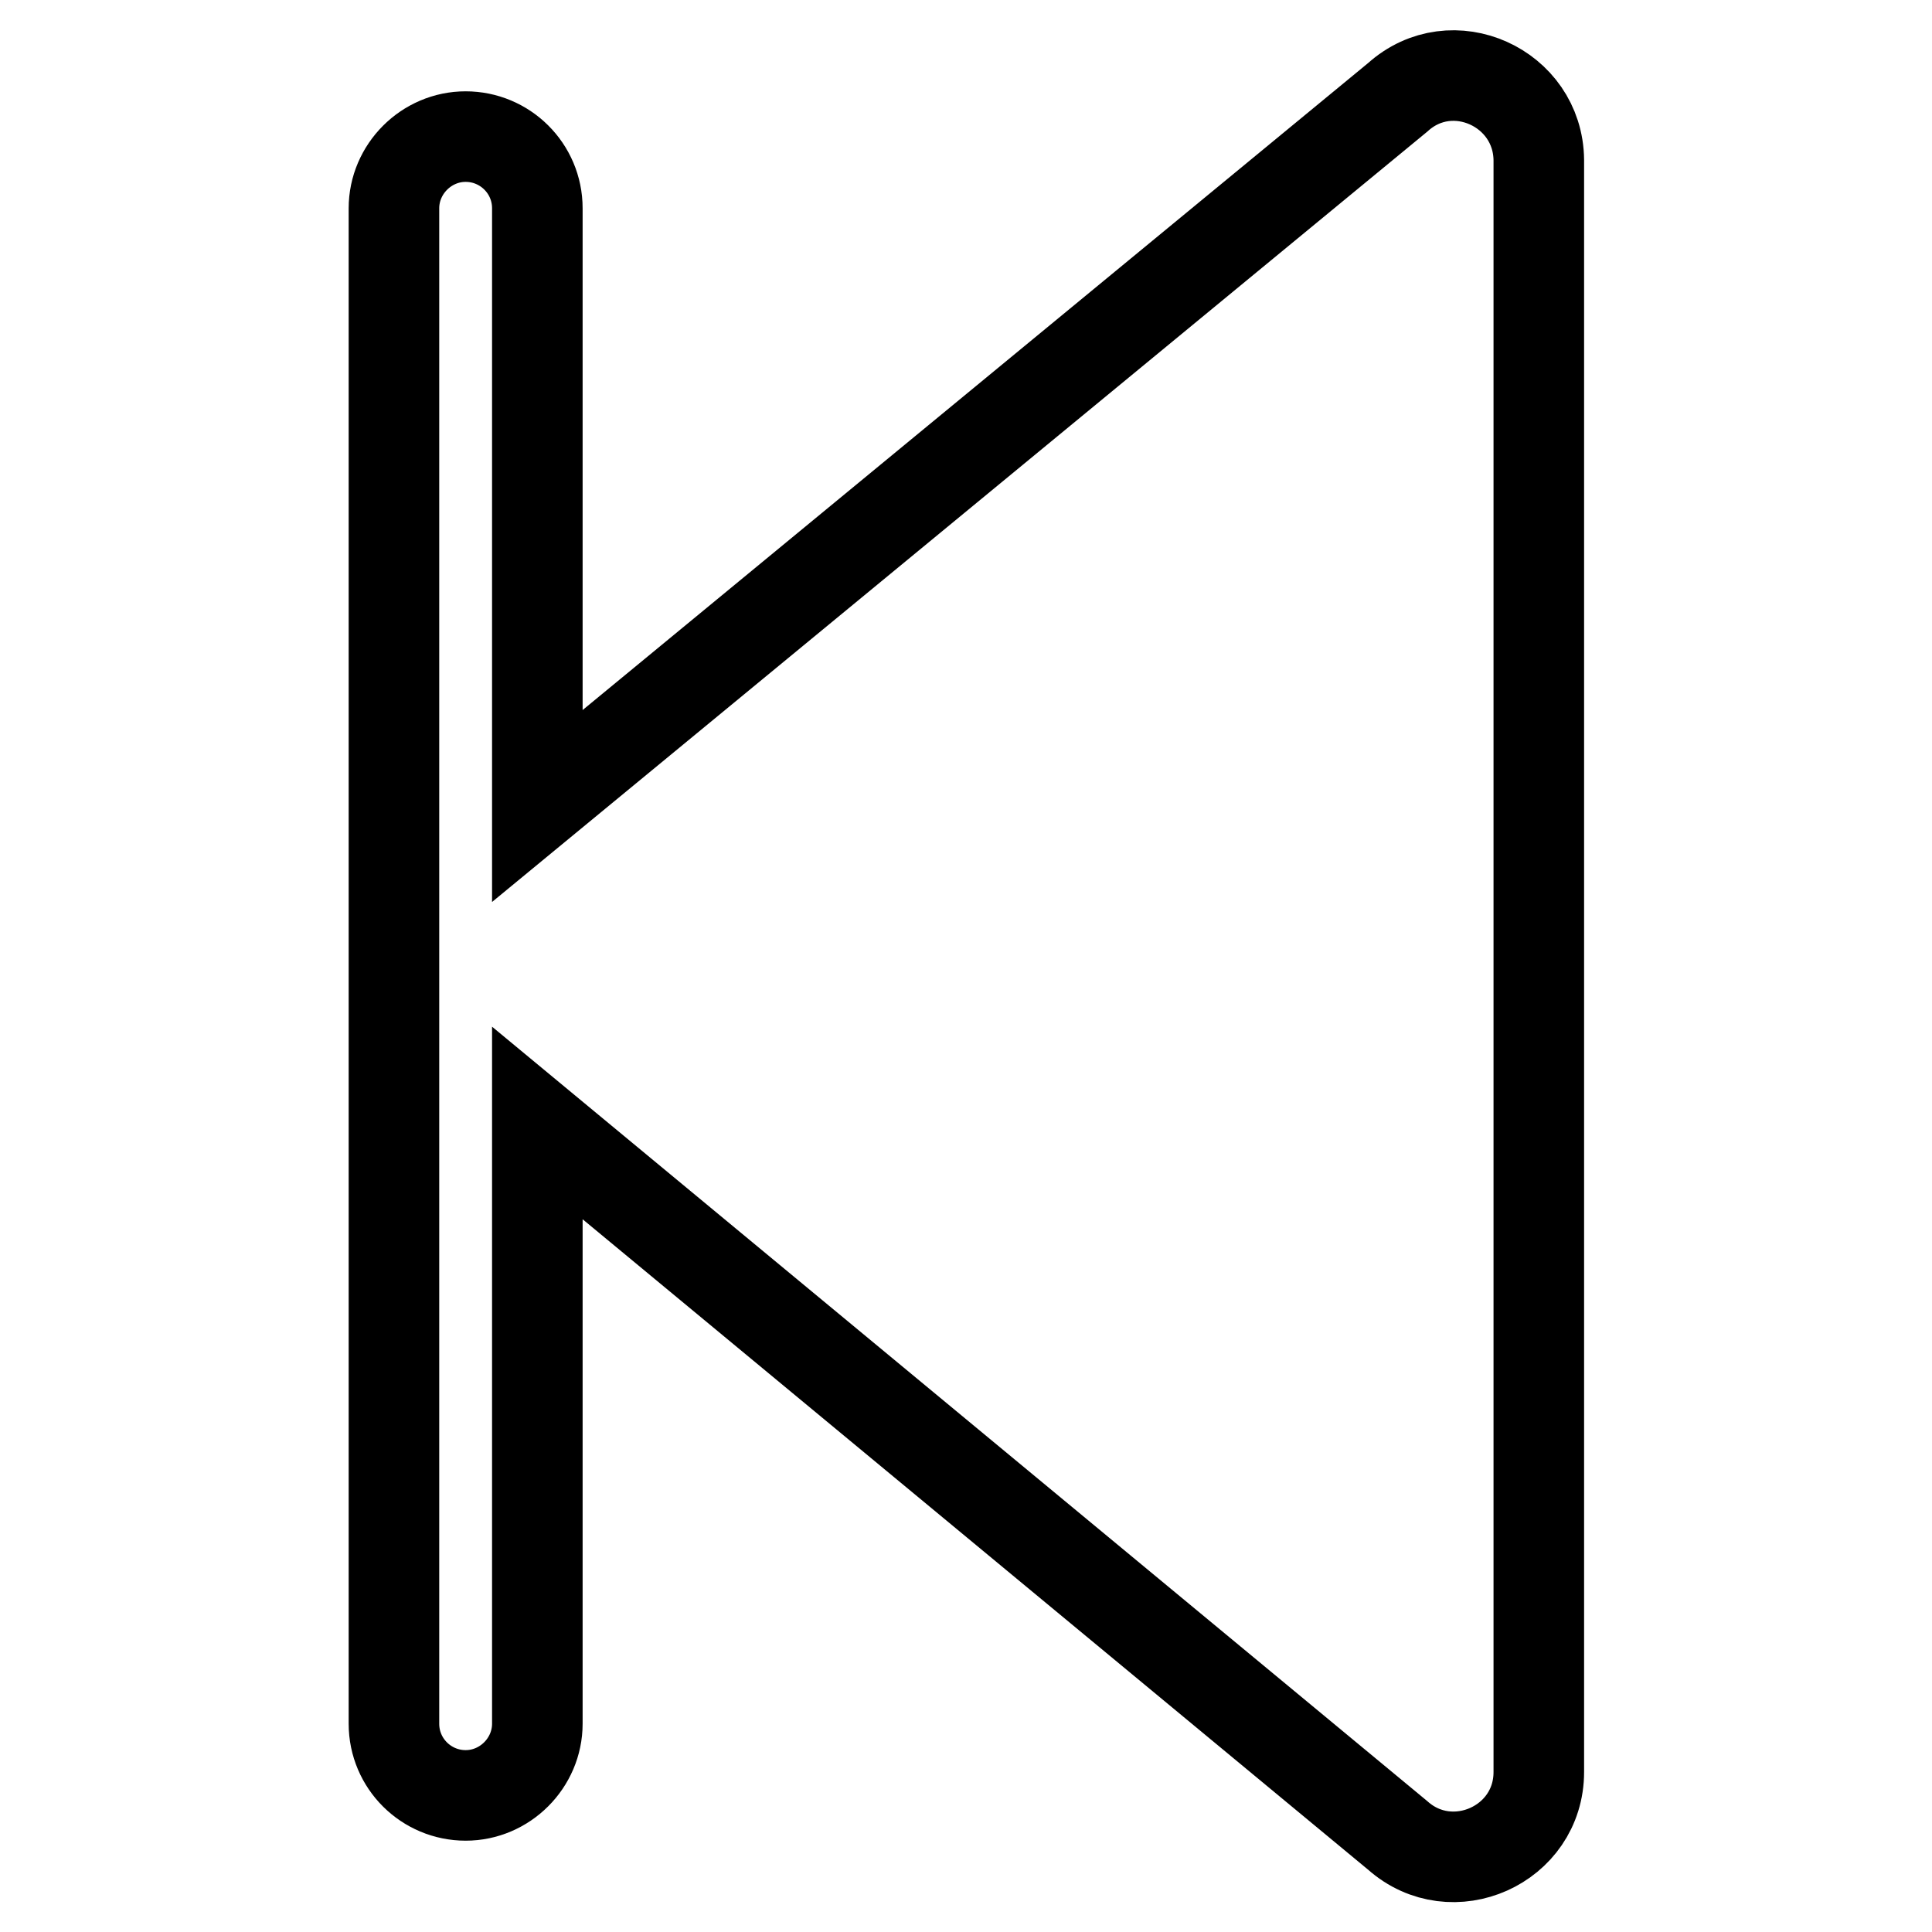 <?xml version="1.0" encoding="utf-8"?>
<!-- Svg Vector Icons : http://www.onlinewebfonts.com/icon -->
<!DOCTYPE svg PUBLIC "-//W3C//DTD SVG 1.1//EN" "http://www.w3.org/Graphics/SVG/1.1/DTD/svg11.dtd">
<svg version="1.1" xmlns="http://www.w3.org/2000/svg" xmlns:xlink="http://www.w3.org/1999/xlink" x="0px" y="0px" viewBox="0 0 256 256" enable-background="new 0 0 256 256" xml:space="preserve">
<g> <path stroke-width="12" fill-opacity="0" stroke="#000000"  d="M185.2,12.9l-114,93.9V27.6c0-5.3-4.3-9.5-9.5-9.5s-9.5,4.3-9.5,9.5v200.8c0,5.3,4.3,9.5,9.5,9.5 s9.5-4.3,9.5-9.5v-79.6l114,94.4c7.2,6.4,18.7,1.3,18.7-8.4V21.2C203.8,11.6,192.4,6.4,185.2,12.9L185.2,12.9z"/></g>
</svg>